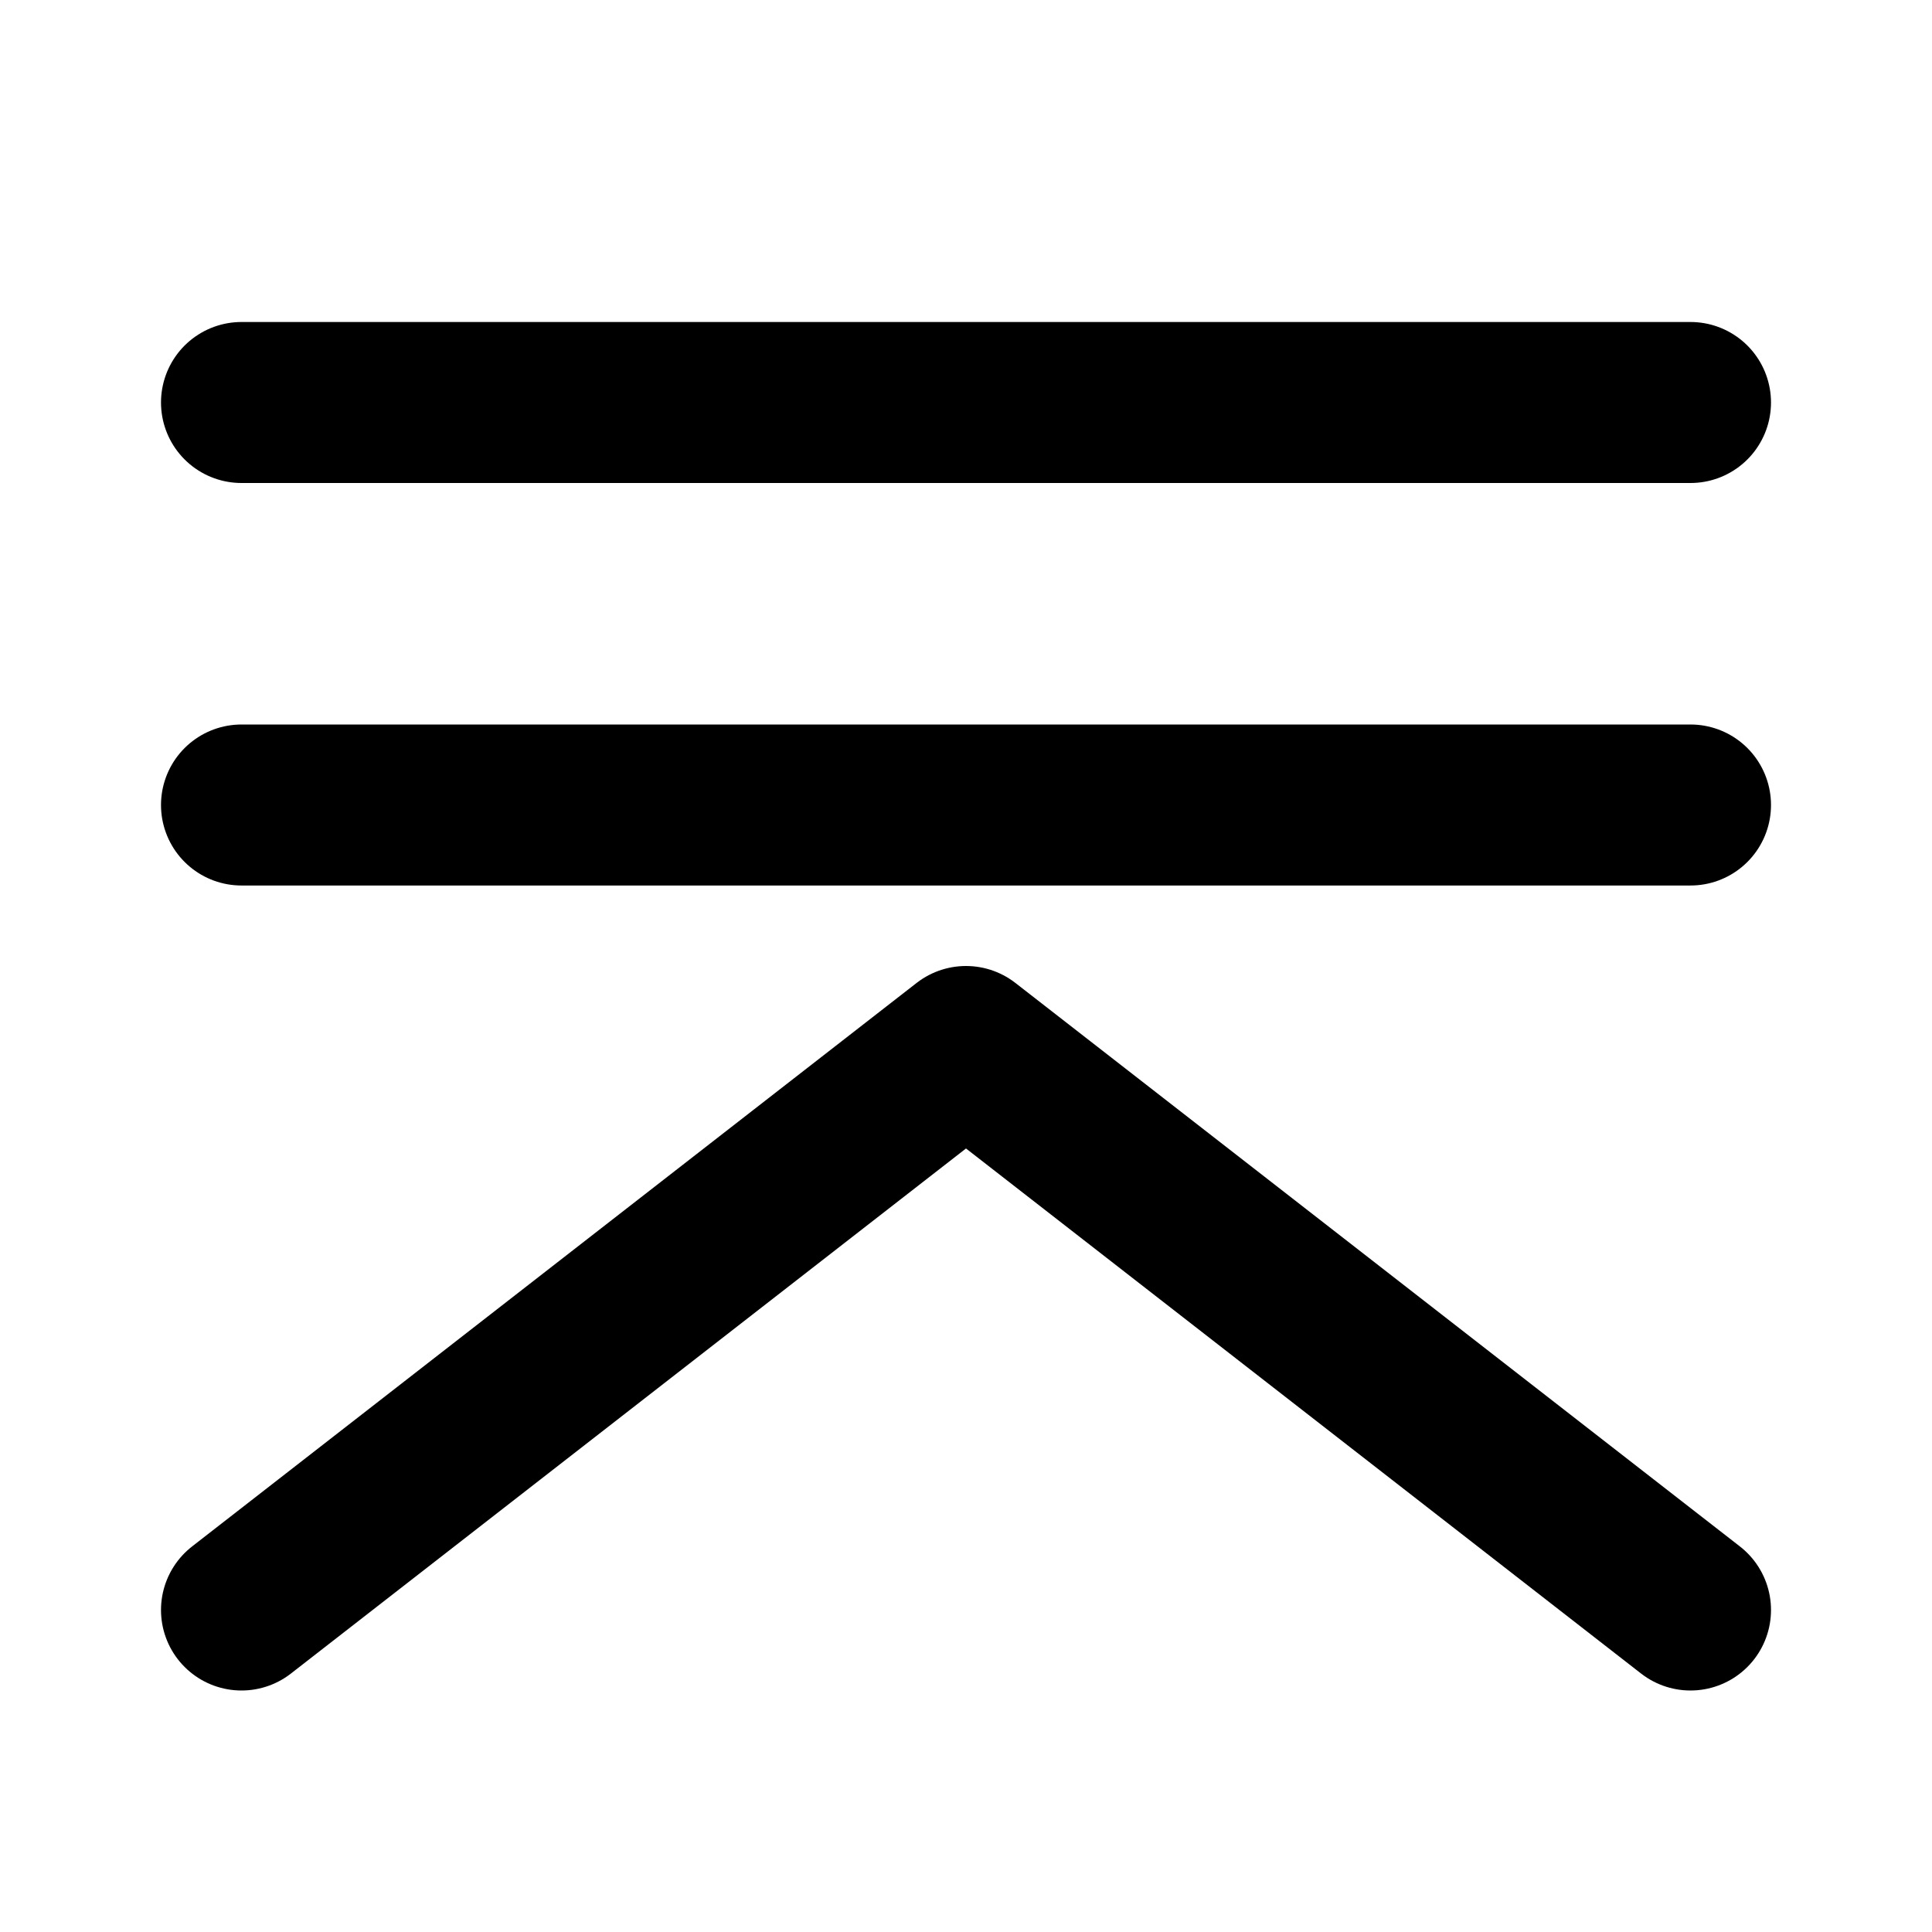 <?xml version="1.0" encoding="utf-8"?>
<svg width="800px" height="800px" viewBox="0 0 48 48" fill="none" xmlns="http://www.w3.org/2000/svg">
<path d="M6 10L42 10" stroke="#000000" stroke-width="4" stroke-linecap="round" stroke-linejoin="round"/>
<path d="M6 20L42 20" stroke="#000000" stroke-width="4" stroke-linecap="round" stroke-linejoin="round"/>
<path d="M6 40L24 26L42 40" stroke="#000000" stroke-width="4" stroke-linecap="round" stroke-linejoin="round"/>
</svg>